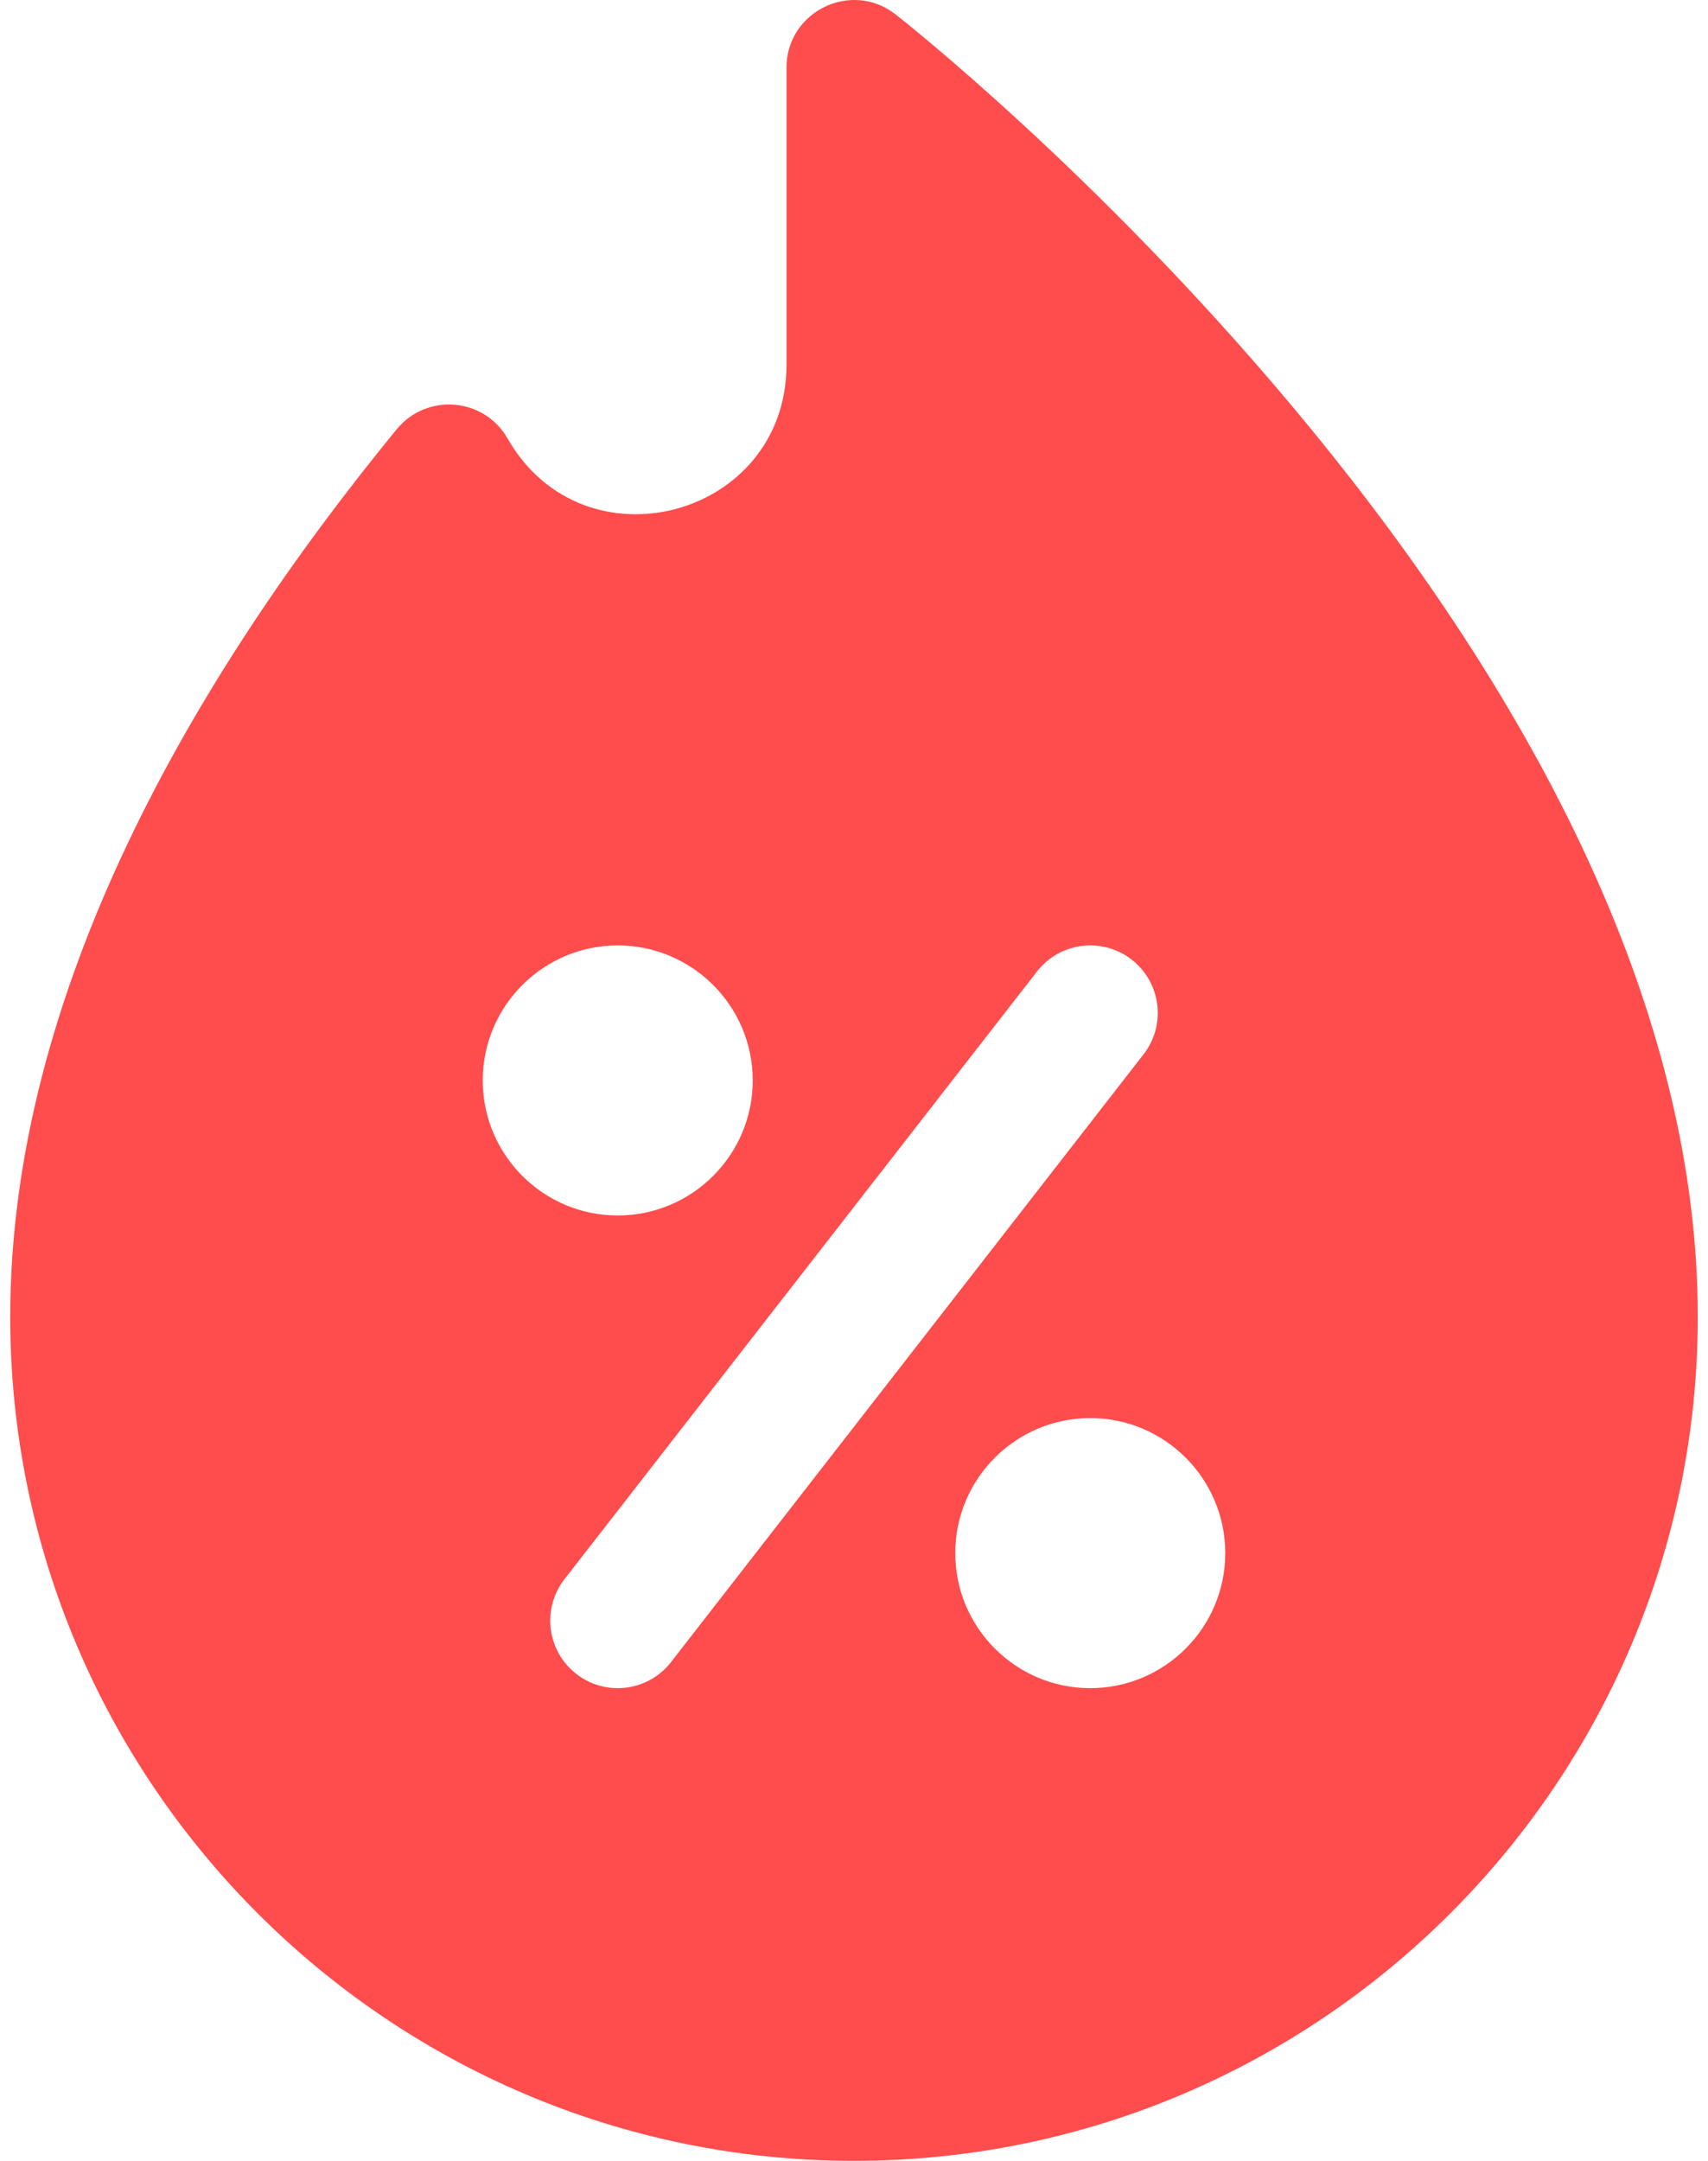 <svg width="68" height="86" viewBox="0 0 68 86" fill="none" xmlns="http://www.w3.org/2000/svg">
<path d="M51.514 16.25C43.697 6.903 35.98 0.828 35.656 0.574C33.895 -0.804 31.313 0.455 31.313 2.69V14.508C31.313 20.611 23.237 22.758 20.21 17.454C19.269 15.809 16.981 15.636 15.796 17.083C7.663 27.008 0.407 39.523 0.407 52.407C0.407 70.93 15.477 86 34 86C52.523 86 67.593 70.93 67.593 52.407C67.593 39.189 59.961 26.352 51.514 16.25ZM19.219 43.002C19.219 40.037 21.631 37.627 24.594 37.627C27.557 37.627 29.969 40.037 29.969 43.002C29.969 45.966 27.557 48.376 24.594 48.376C21.631 48.376 19.219 45.966 19.219 43.002ZM26.715 66.15C25.809 67.318 24.12 67.536 22.945 66.622C21.772 65.71 21.562 64.022 22.473 62.851L41.285 38.665C42.197 37.492 43.885 37.282 45.056 38.193C46.228 39.105 46.438 40.793 45.527 41.963L26.715 66.15ZM43.406 67.188C40.443 67.188 38.031 64.778 38.031 61.813C38.031 58.849 40.443 56.438 43.406 56.438C46.369 56.438 48.781 58.849 48.781 61.813C48.781 64.778 46.369 67.188 43.406 67.188Z" fill="#FF4C4C"/>
</svg>
